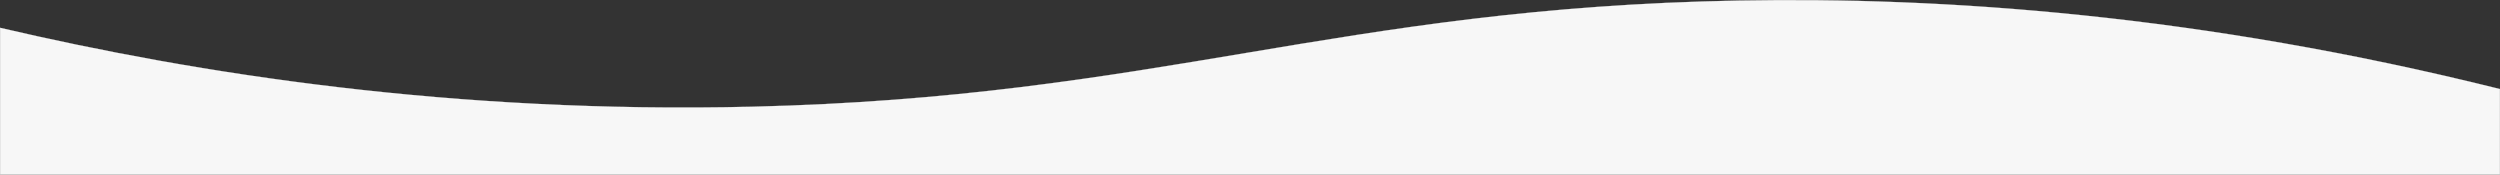 <?xml version="1.0" encoding="UTF-8"?><svg id="Layer_2" xmlns="http://www.w3.org/2000/svg" viewBox="0 0 12765.92 892.54"><rect x="0" y="0" width="12765.92" height="892.54" fill="#333333" stroke="none"/><defs><style>.cls-1{fill:#f7f7f7;stroke:#f7f7f7;stroke-miterlimit:10;}</style></defs><g id="Layer_1-2"><path class="cls-1" d="M12765.42,454.64C11232.44,72.47,9917.52-16.01,8880.26,2.88c-2050.09,37.33-2967.89,493.23-5041.68,542.12C2318.6,580.83,1012.23,378.34,.5,142.04V892.04H12765.42V454.64Z"/></g></svg>